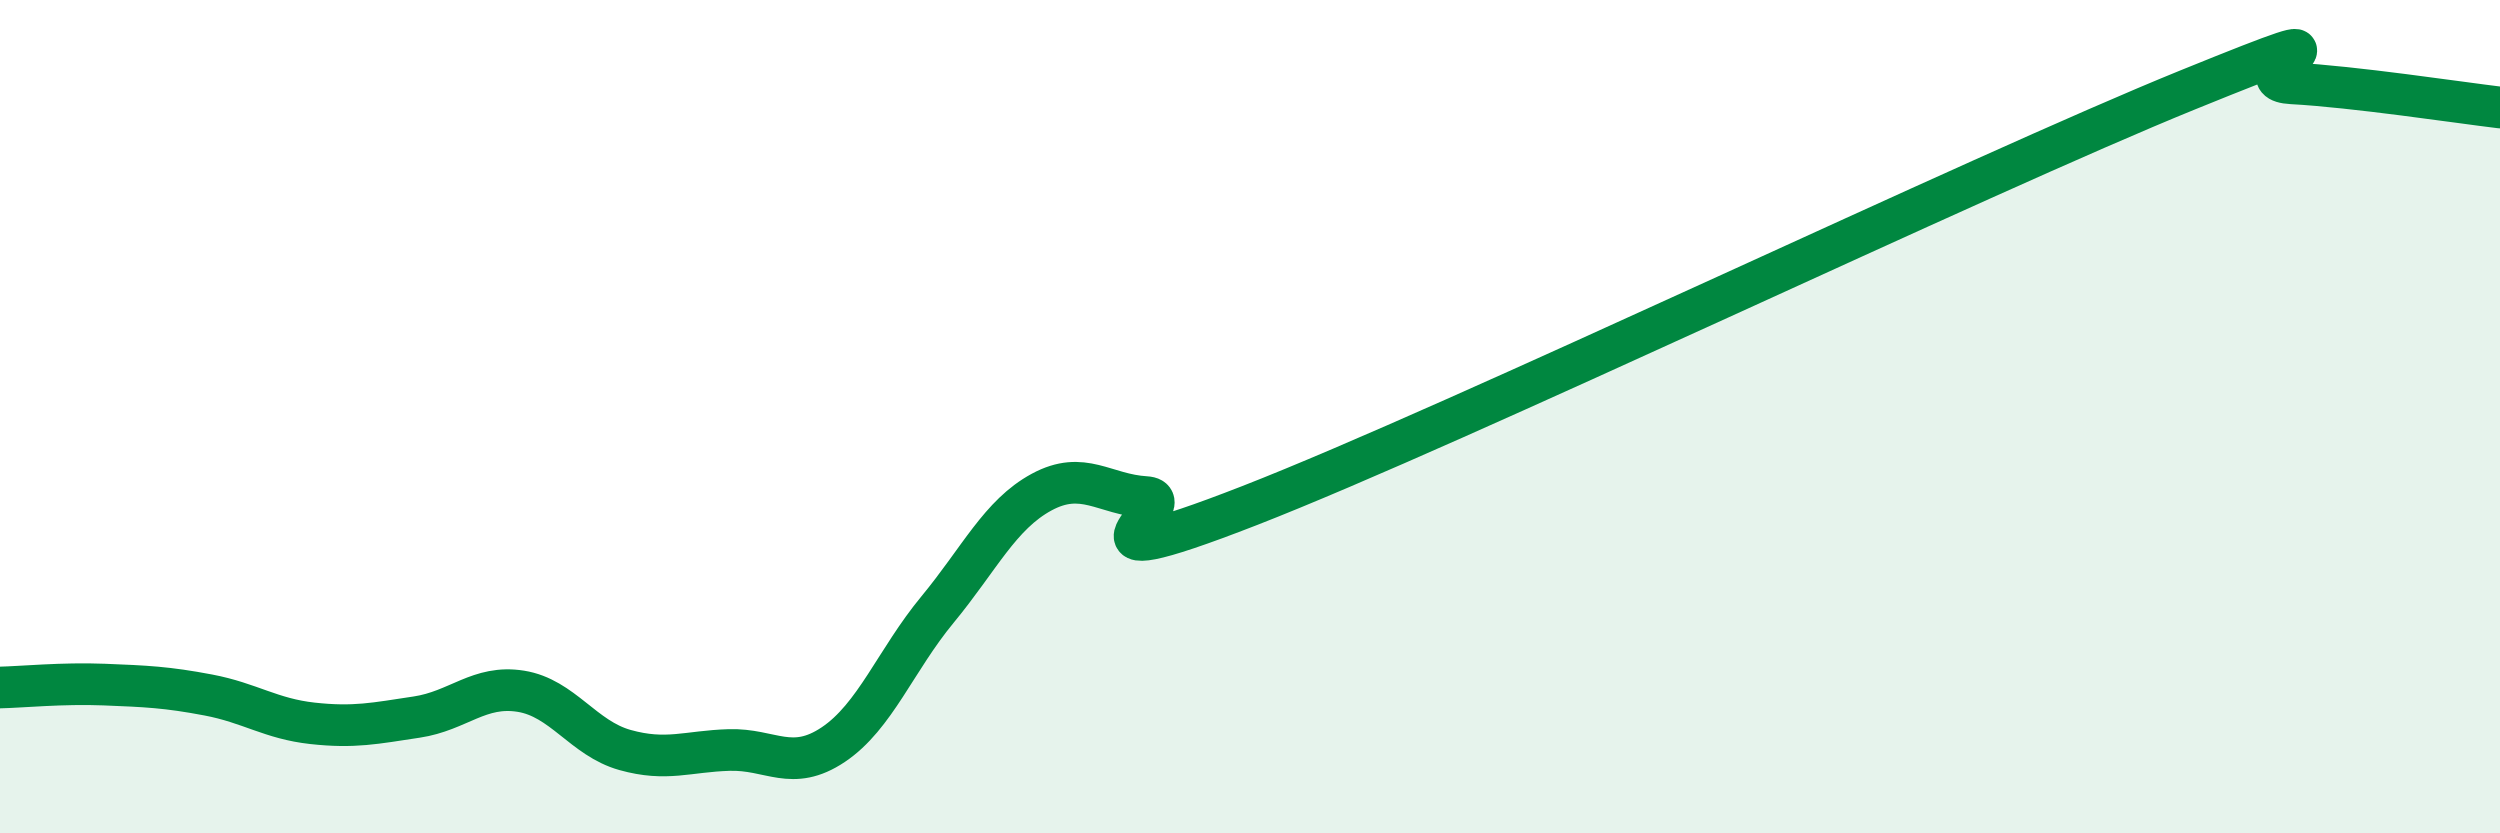 
    <svg width="60" height="20" viewBox="0 0 60 20" xmlns="http://www.w3.org/2000/svg">
      <path
        d="M 0,16.5 C 0.5,16.49 1.5,16.39 2.5,16.43 C 3.5,16.47 4,16.49 5,16.68 C 6,16.87 6.5,17.25 7.5,17.36 C 8.5,17.47 9,17.36 10,17.21 C 11,17.06 11.5,16.43 12.5,16.59 C 13.5,16.75 14,17.72 15,18 C 16,18.28 16.5,18.03 17.5,18 C 18.5,17.97 19,18.54 20,17.87 C 21,17.2 21.5,15.84 22.5,14.63 C 23.5,13.42 24,12.35 25,11.81 C 26,11.27 26.5,11.87 27.5,11.93 C 28.5,11.99 25,14.08 30,12.13 C 35,10.18 47.5,4.19 52.5,2.16 C 57.5,0.13 53.5,1.92 55,2 C 56.5,2.08 59,2.46 60,2.58L60 20L0 20Z"
        fill="#008740"
        opacity="0.1"
        stroke-linecap="round"
        stroke-linejoin="round"
      />
      <path
        d="M 0,16.5 C 0.5,16.49 1.5,16.39 2.5,16.43 C 3.5,16.47 4,16.49 5,16.68 C 6,16.87 6.5,17.25 7.5,17.36 C 8.5,17.47 9,17.36 10,17.21 C 11,17.06 11.5,16.43 12.5,16.59 C 13.5,16.75 14,17.72 15,18 C 16,18.28 16.5,18.03 17.5,18 C 18.5,17.97 19,18.54 20,17.87 C 21,17.2 21.5,15.84 22.5,14.63 C 23.5,13.42 24,12.35 25,11.81 C 26,11.27 26.5,11.87 27.5,11.93 C 28.5,11.99 25,14.08 30,12.13 C 35,10.18 47.5,4.19 52.5,2.16 C 57.5,0.13 53.5,1.92 55,2 C 56.5,2.08 59,2.46 60,2.58"
        stroke="#008740"
        stroke-width="1"
        fill="none"
        stroke-linecap="round"
        stroke-linejoin="round"
      />
    </svg>
  